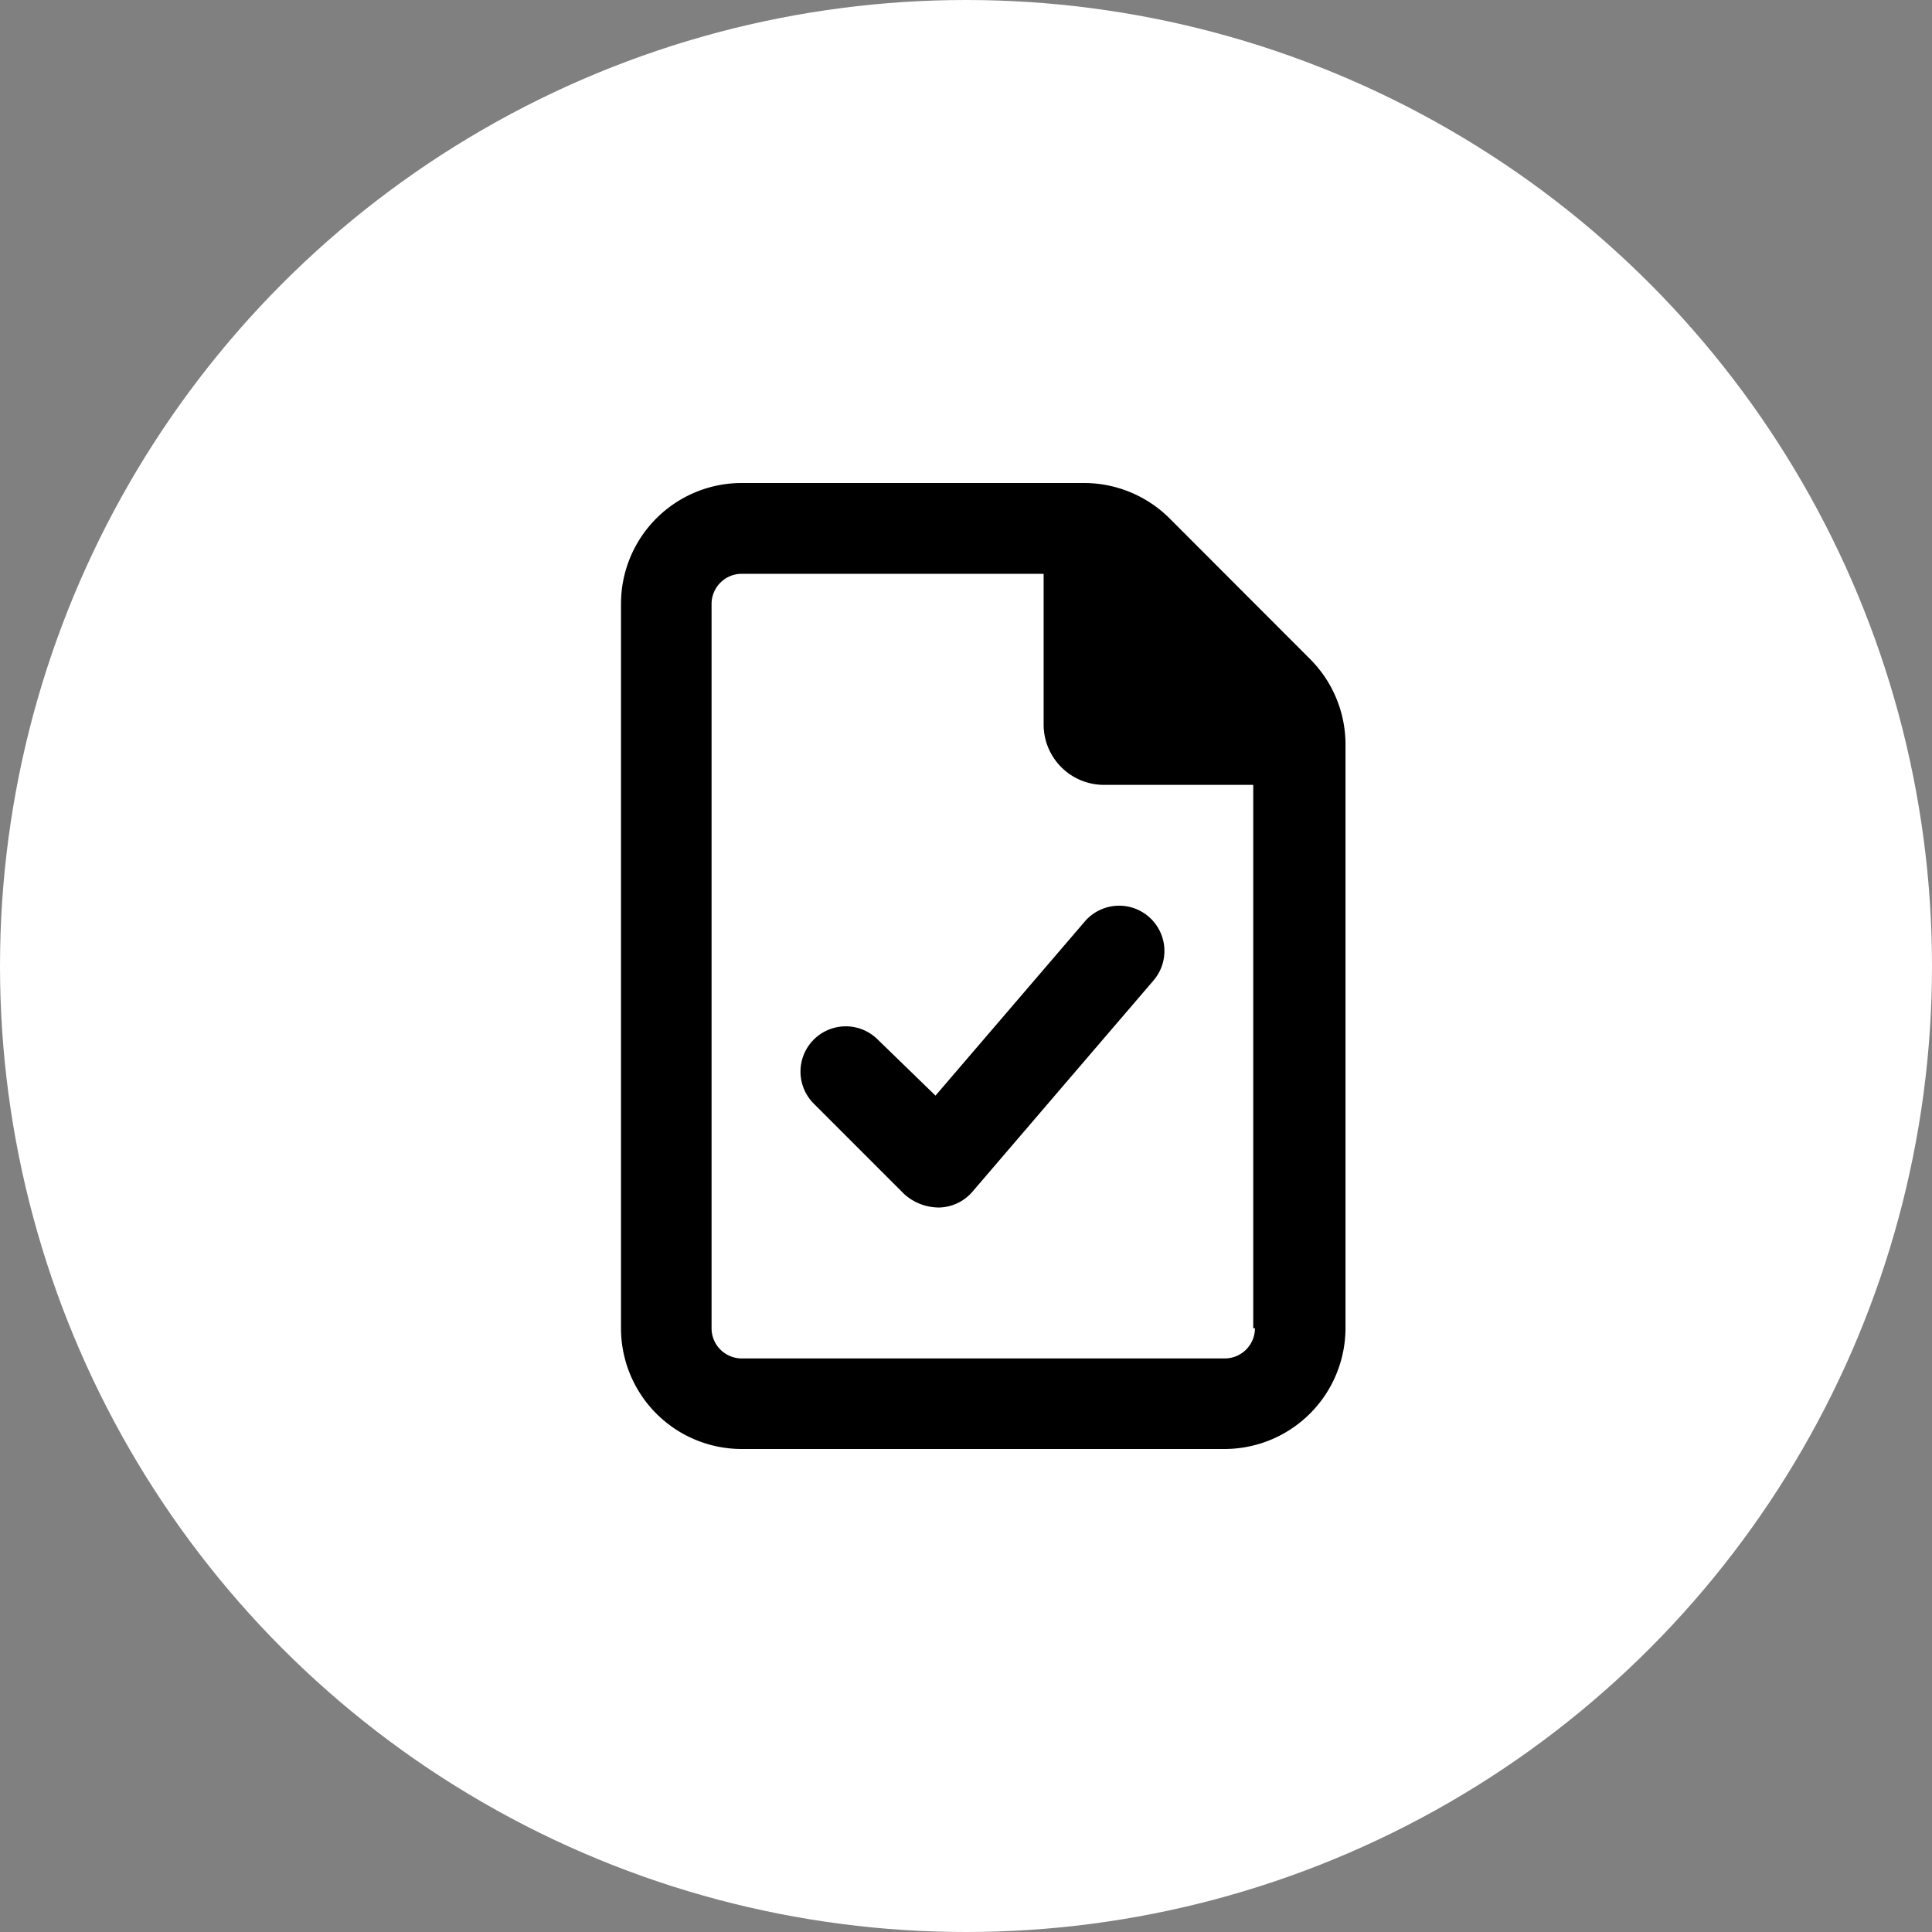 <svg xmlns="http://www.w3.org/2000/svg" width="56" height="56" viewBox="0 0 56 56">
  <rect x="0" y="0" width="56" height="56" fill="#808080" stroke="none"/>
  <g id="Group_77" data-name="Group 77" transform="translate(-372 -666)">
    <circle id="Ellipse_20" data-name="Ellipse 20" cx="28" cy="28" r="28" transform="translate(372 666)" fill="#fff"/>
    <path id="file-check-regular" d="M19.977,5.107,15.9,1.025A3.516,3.516,0,0,0,13.42,0H3.5A3.5,3.5,0,0,0,0,3.5v21A3.5,3.5,0,0,0,3.5,28h14A3.51,3.51,0,0,0,21,24.5V7.58A3.5,3.5,0,0,0,19.977,5.107ZM18.375,24.5a.875.875,0,0,1-.875.875H3.5a.875.875,0,0,1-.875-.875V3.507A.875.875,0,0,1,3.5,2.632h8.75V7A1.75,1.75,0,0,0,14,8.75h4.326V24.5ZM9.116,17.757,7.443,16.133a1.312,1.312,0,0,0-1.856,1.856l2.625,2.625A1.507,1.507,0,0,0,9.188,21a.463.463,0,0,0,.05,0,1.312,1.312,0,0,0,.947-.456l5.25-6.125a1.312,1.312,0,0,0-1.992-1.709Z" transform="translate(390 680)"/>
  </g>
</svg>
